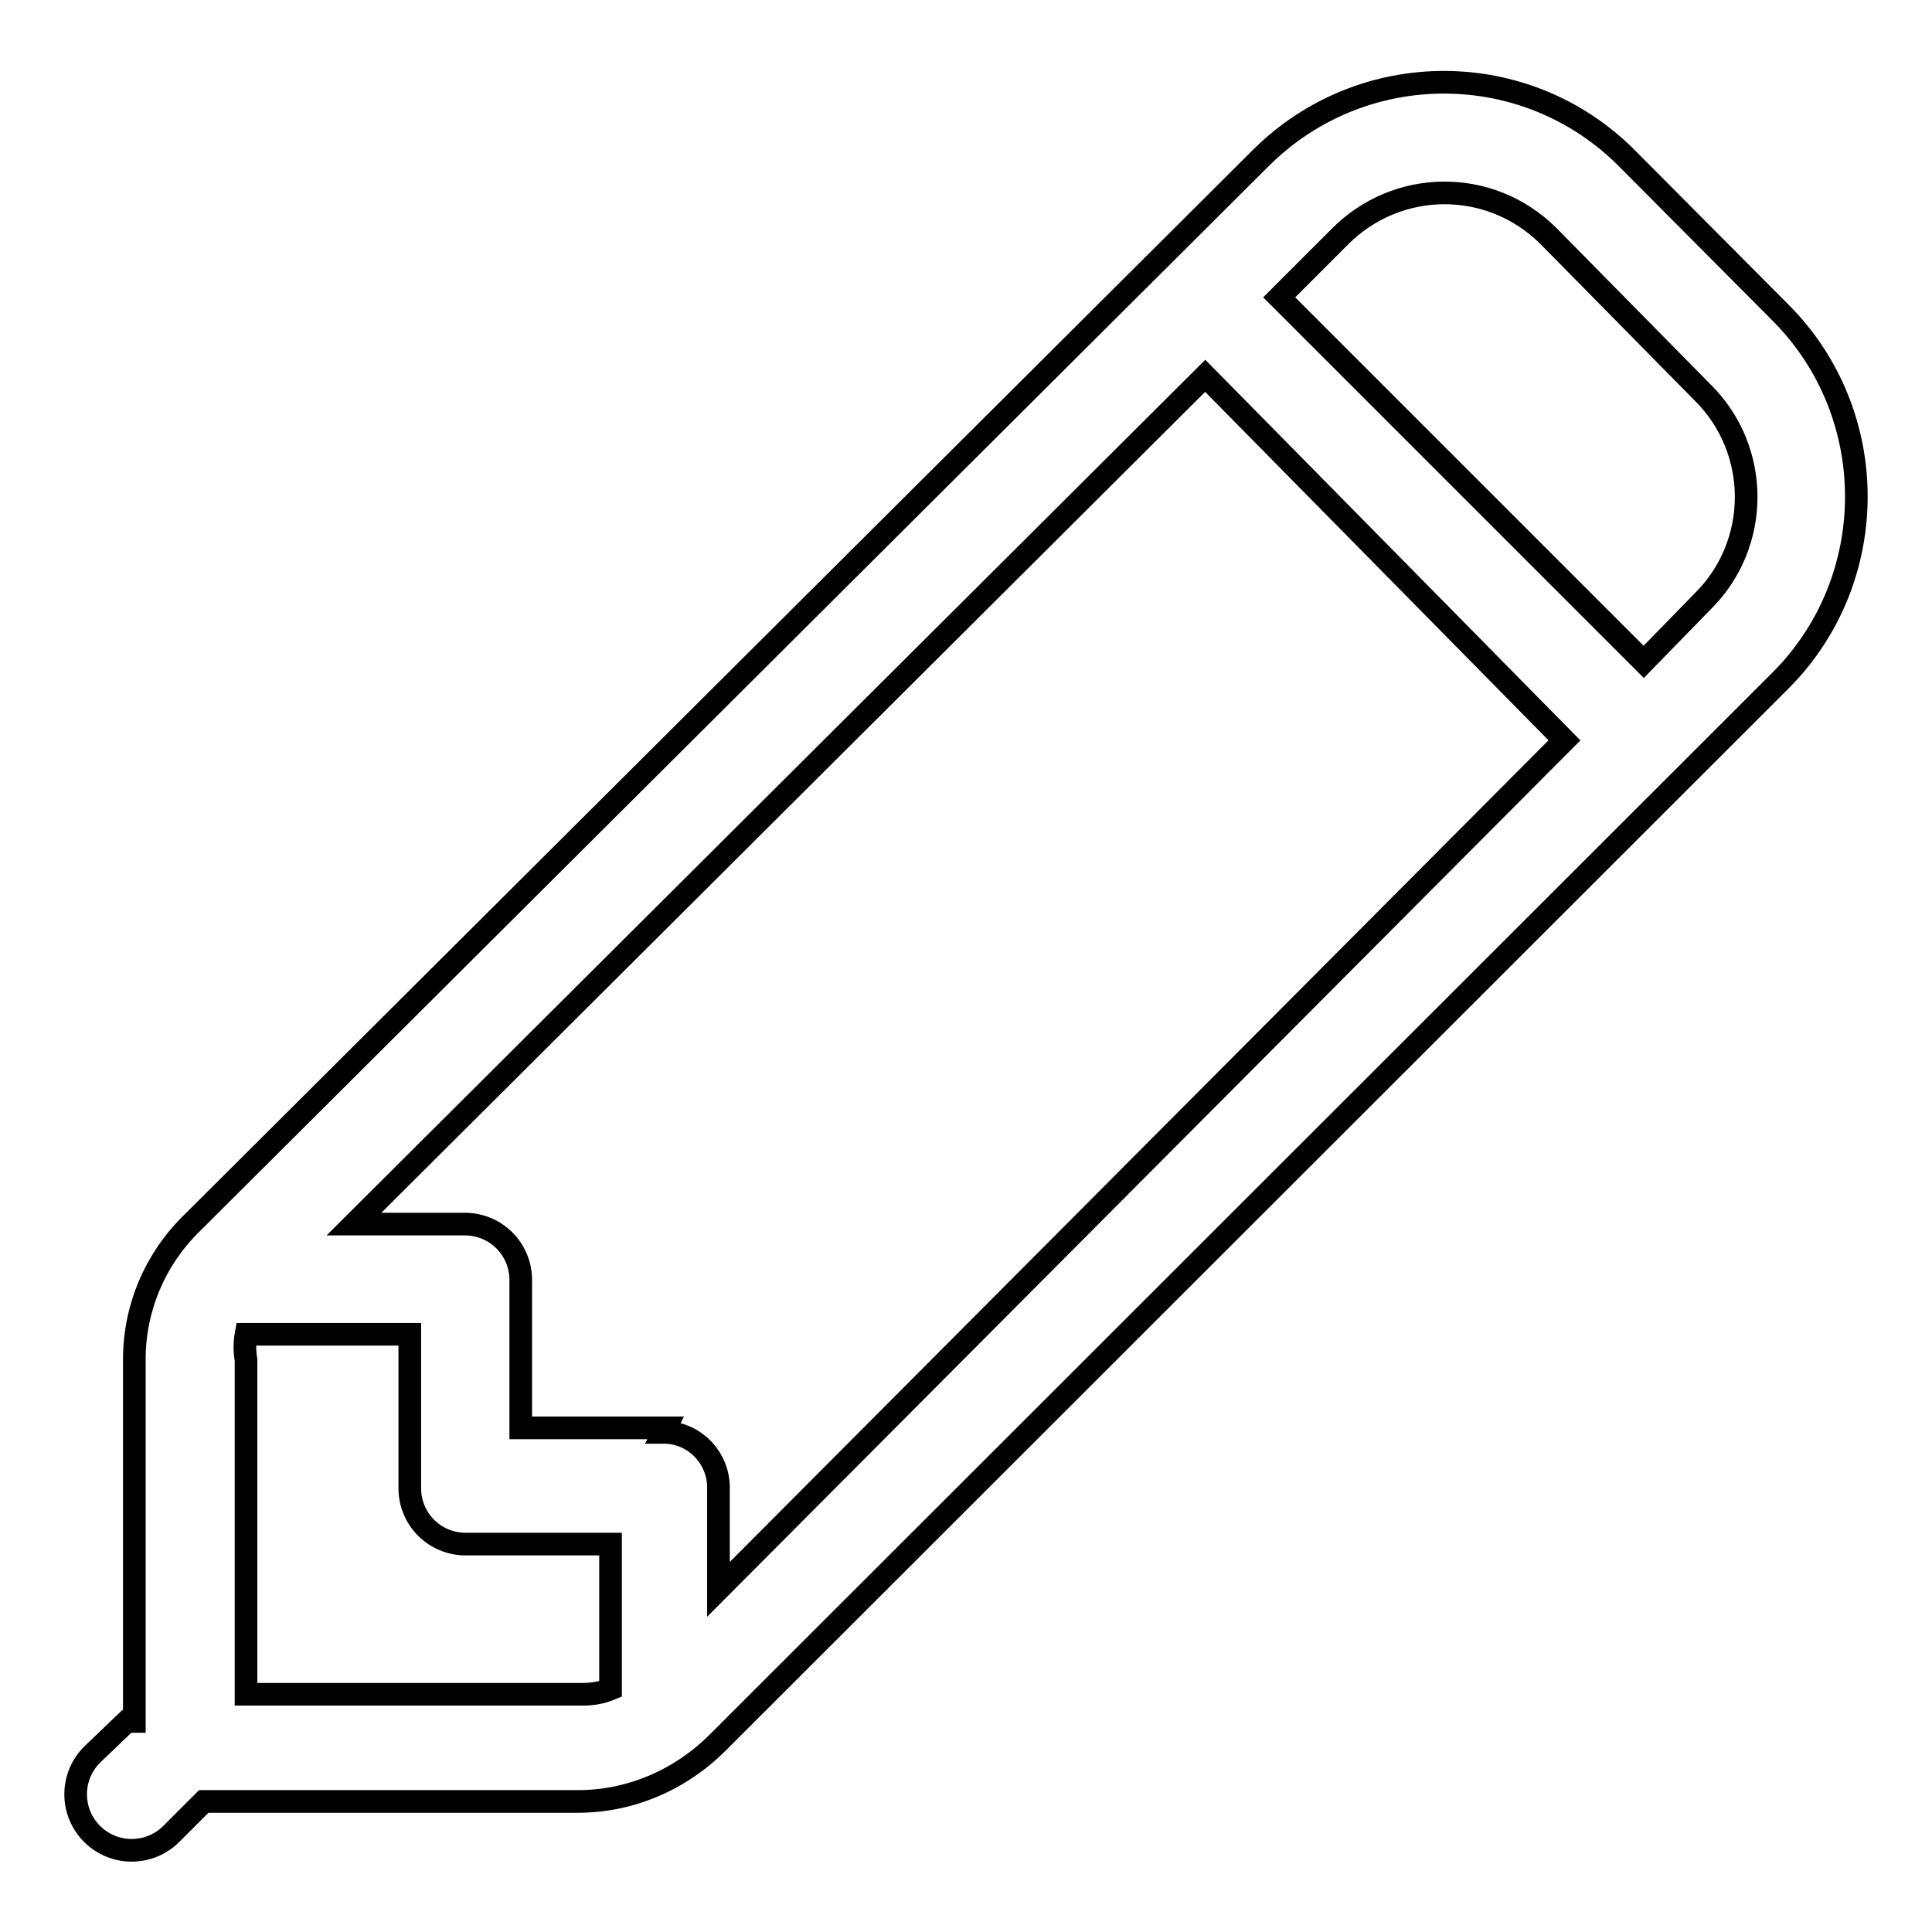<?xml version="1.0" encoding="utf-8"?>
<!-- Svg Vector Icons : http://www.onlinewebfonts.com/icon -->
<!DOCTYPE svg PUBLIC "-//W3C//DTD SVG 1.1//EN" "http://www.w3.org/Graphics/SVG/1.1/DTD/svg11.dtd">
<svg version="1.1" xmlns="http://www.w3.org/2000/svg" xmlns:xlink="http://www.w3.org/1999/xlink" x="0px" y="0px" viewBox="0 0 256 256" enable-background="new 0 0 256 256" xml:space="preserve">
<g> <path stroke-width="3" fill-opacity="0" stroke="#000000"  d="M236,41.5L215.6,21c-13.3-13.4-35-13.5-48.5-0.1c0,0-0.1,0.1-0.1,0.1L25.6,161.9 c-5.1,4.9-7.9,11.6-7.8,18.6v47.6h-1l-4.6,4.4c-2.9,2.9-2.9,7.6,0,10.5c2.9,2.9,7.6,2.9,10.5,0l0,0l4.3-4.3h49.6 c7,0,13.6-2.9,18.5-7.8L236,90.1C249.3,76.7,249.3,54.9,236,41.5z M88.2,189.2H69v-19.6c0-4.1-3.3-7.4-7.4-7.4H46.9L159.7,49.8 l47.6,48.3L95.2,210.6v-13.3c0.1-4.1-3.2-7.5-7.2-7.5c0,0-0.1,0-0.1,0L88.2,189.2z M32.6,224.5v-44.3c-0.2-1.1-0.2-2.3,0-3.4h21.7 v20.4c0,4.1,3.3,7.4,7.4,7.4h19.2v19.2c-1.2,0.5-2.4,0.7-3.7,0.7H32.6z M225.6,79.7l-7.8,8l-48.3-48.3l8-8 c7.6-7.7,19.9-7.8,27.6-0.2c0.1,0.1,0.1,0.1,0.2,0.2L225.6,52C233.3,59.6,233.3,72.1,225.6,79.7L225.6,79.7z"/></g>
</svg>